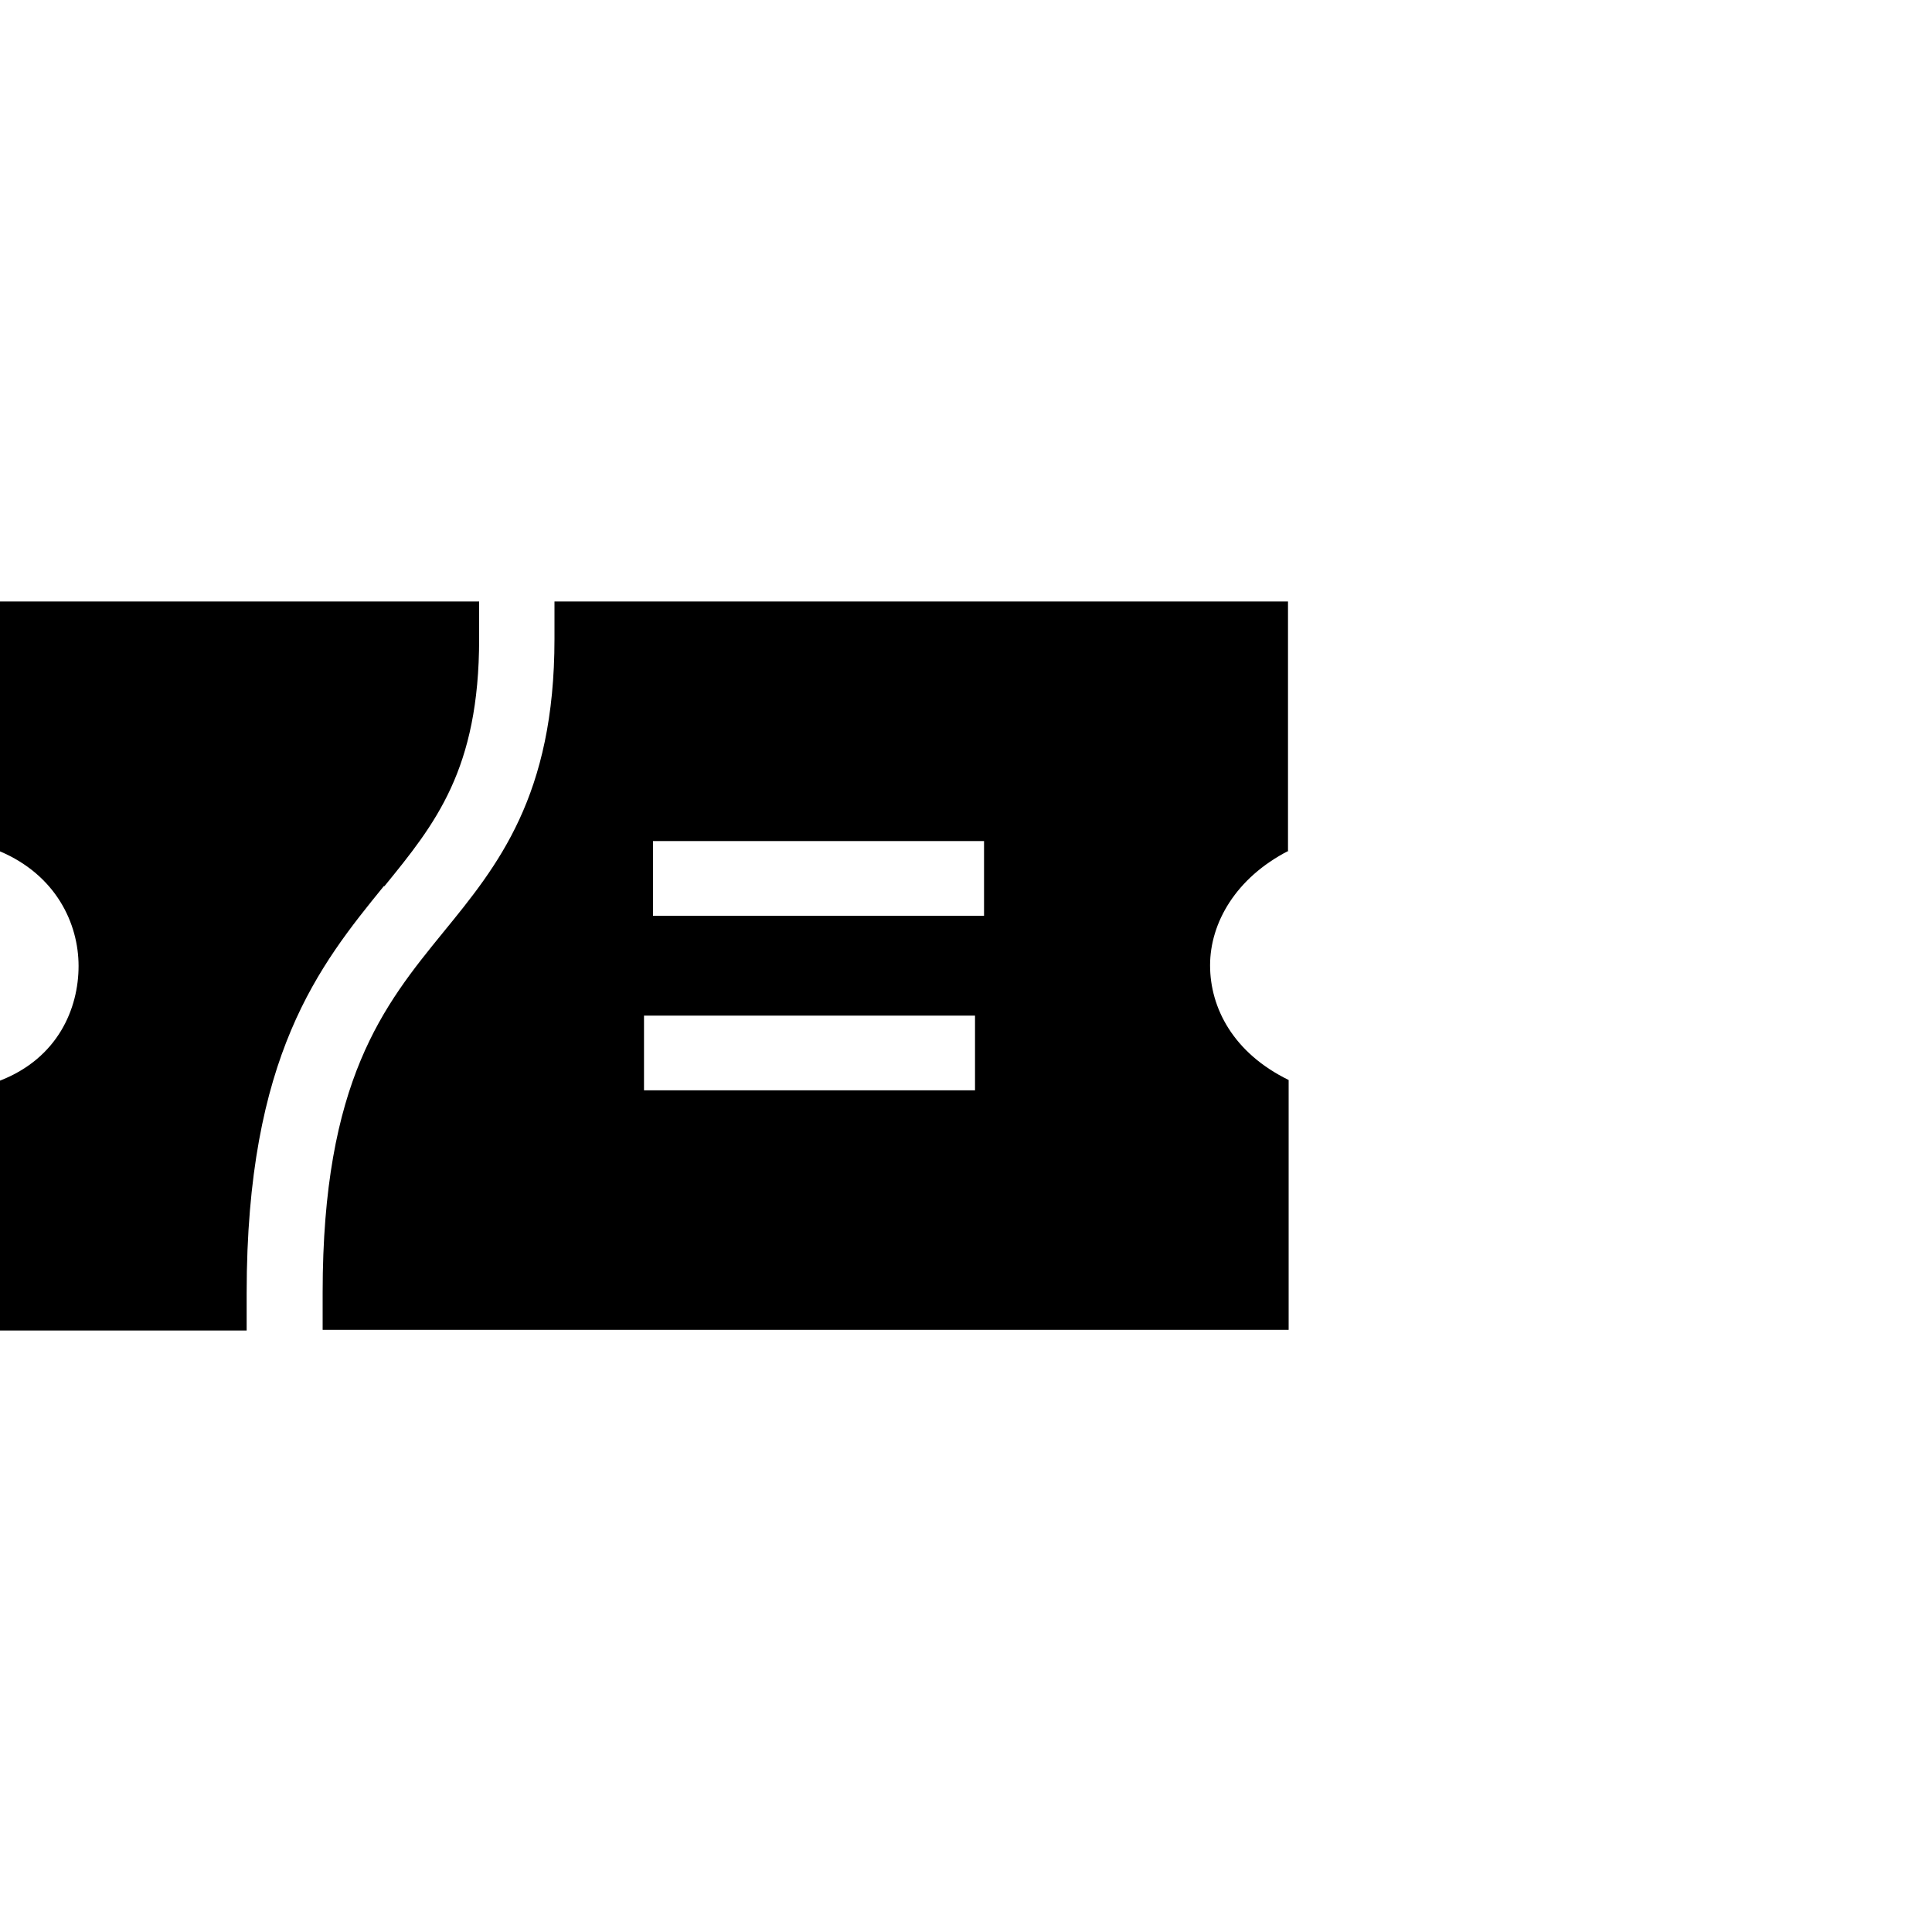 <?xml version="1.0" encoding="UTF-8"?>
<svg id="Calque_1" data-name="Calque 1" xmlns="http://www.w3.org/2000/svg" width="30" height="30" viewBox="0 0 30 30">
  <path d="M20,13.22v-3.88H8.61v.58c0,2.44-.88,3.52-1.73,4.56-.92,1.13-1.87,2.3-1.87,5.59v.58h15v-3.88c-.86-.42-1.22-1.12-1.22-1.78s.4-1.36,1.22-1.78Zm-4.86,3.71h-5.14v-1.16h5.14v1.16h0Zm.14-2.71h-5.14v-1.16h5.14v1.16Z"/>
  <path d="M5.97,13.76c.79-.97,1.47-1.81,1.47-3.84v-.58H0v3.88c.87,.37,1.22,1.12,1.22,1.78s-.32,1.43-1.22,1.78v3.88H3.83v-.58c0-3.69,1.13-5.09,2.13-6.32Z"/>
</svg>